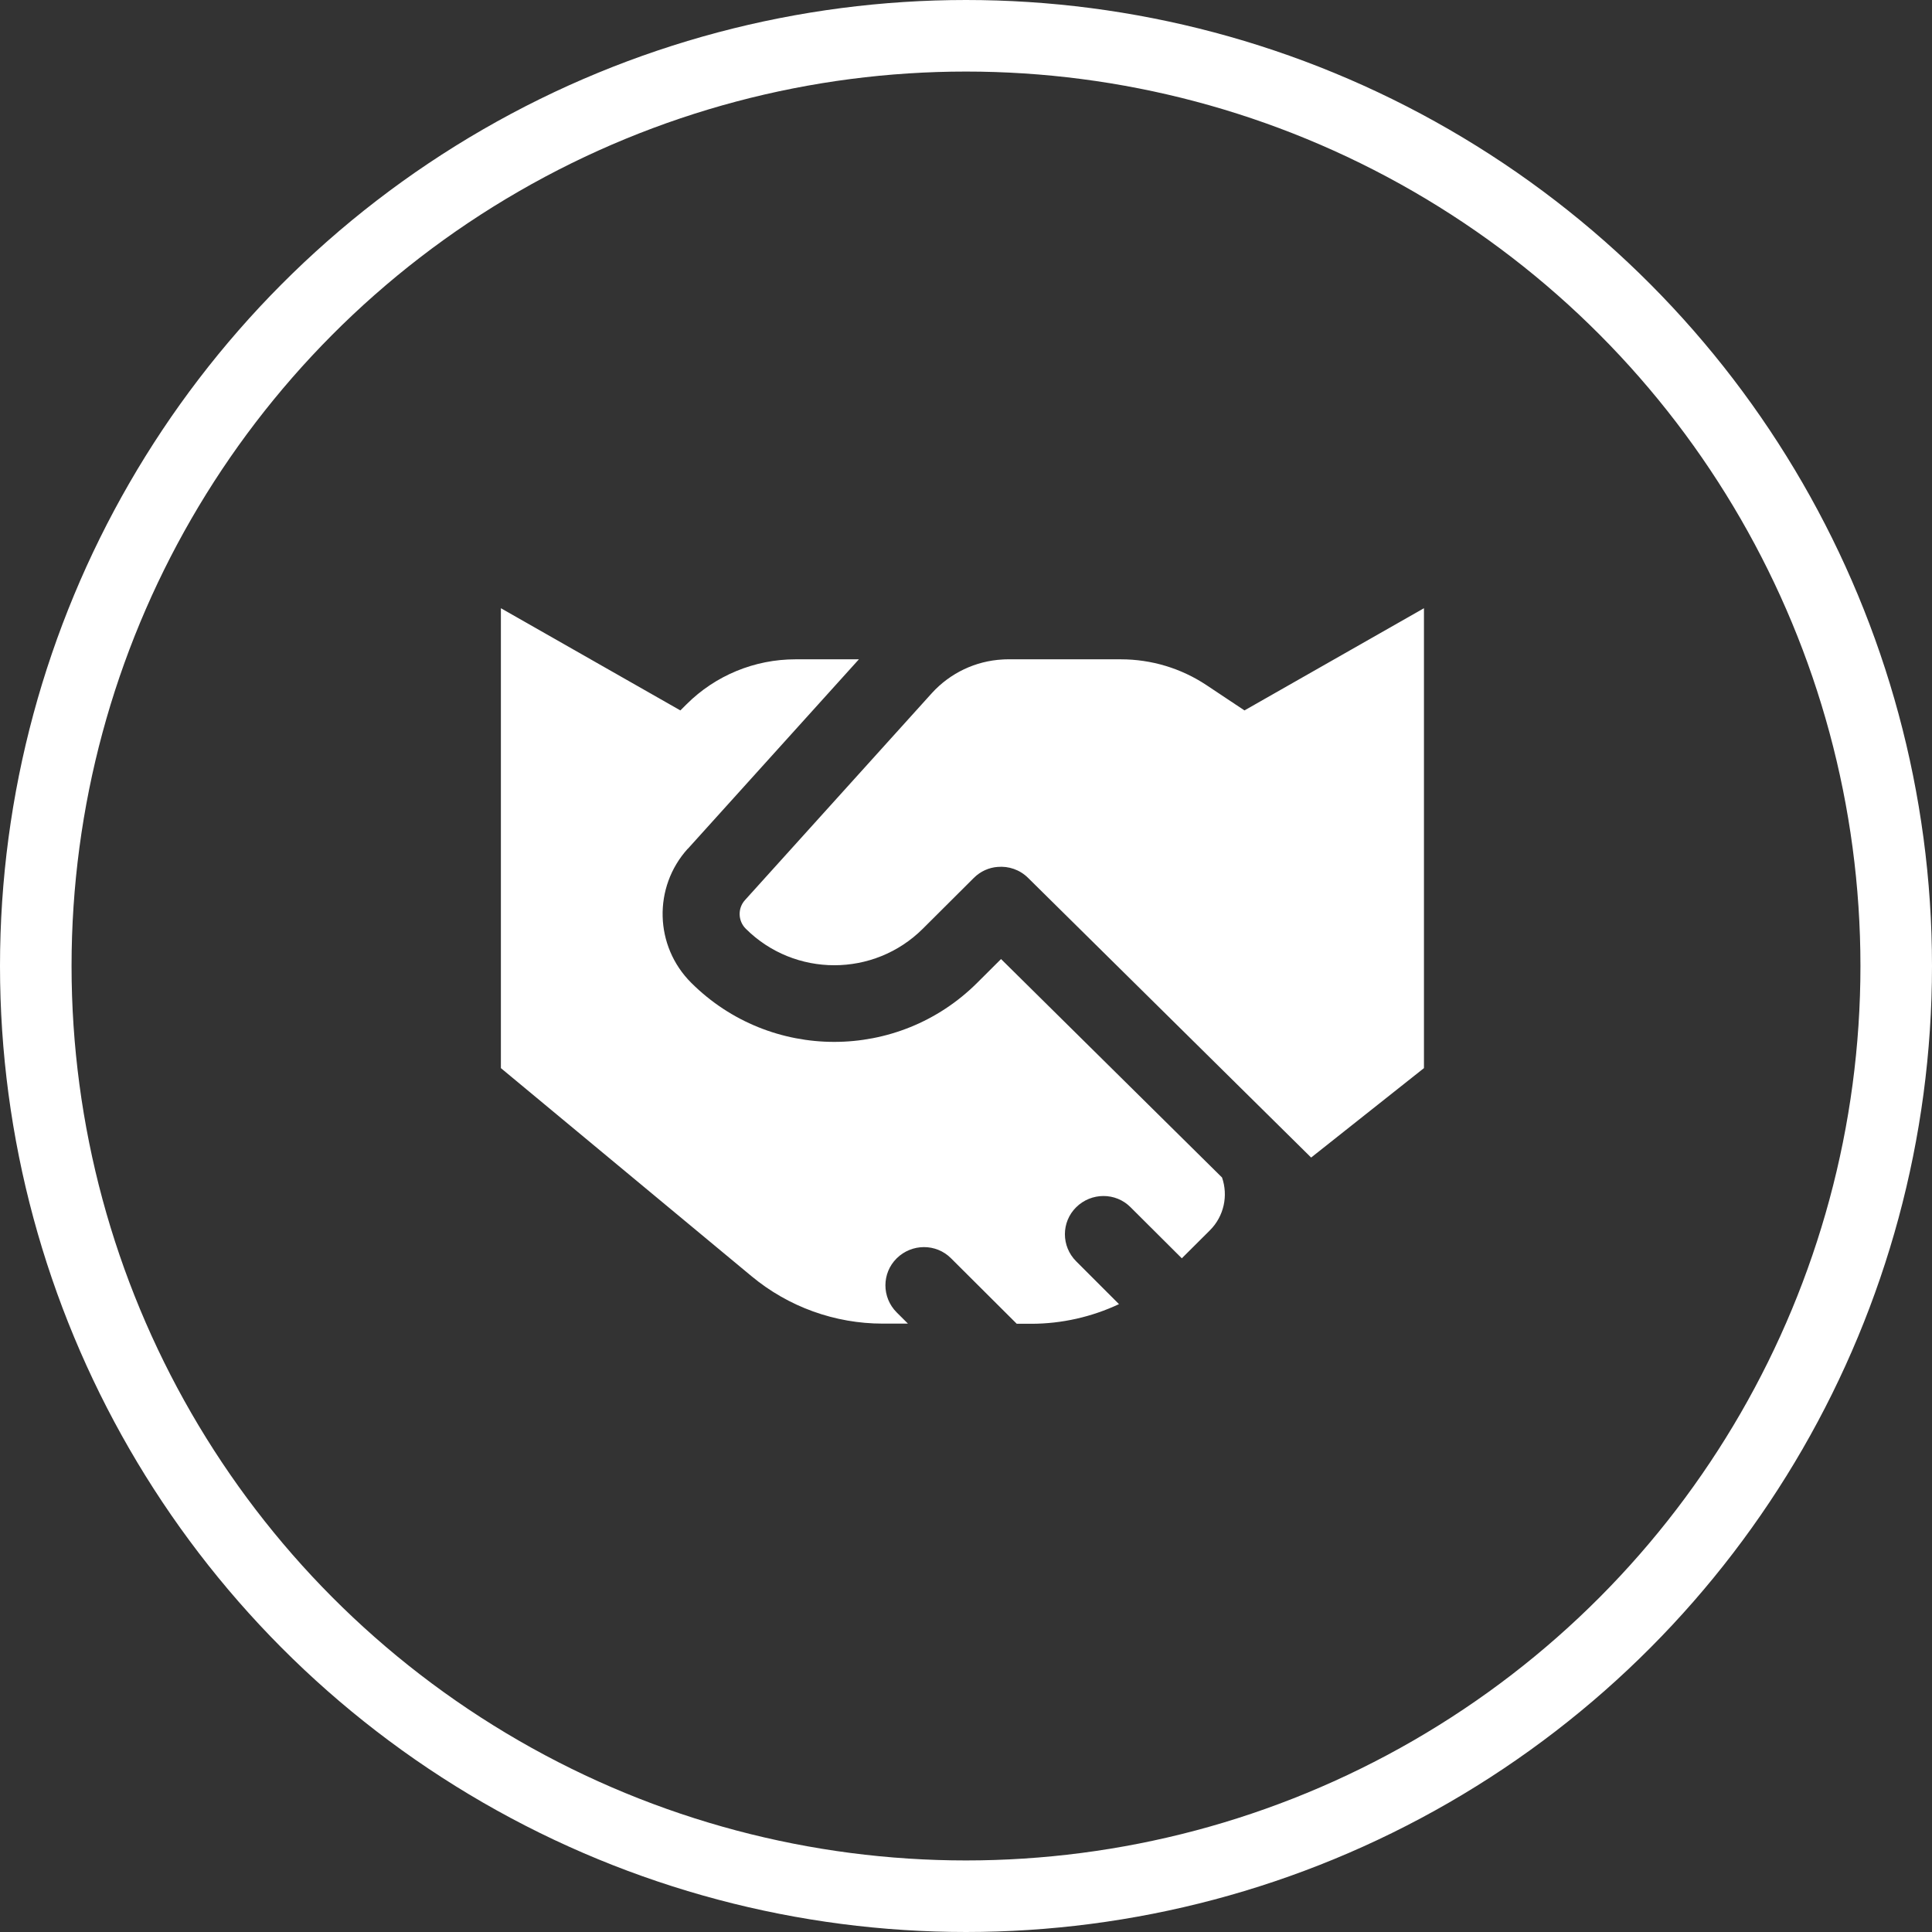 <svg width="270" height="270" viewBox="0 0 270 270" fill="none" xmlns="http://www.w3.org/2000/svg">
<rect x="0" y="0" width="270" height="270" fill="#333333" stroke="none"/>
<circle cx="135" cy="135" r="130" stroke="white" stroke-width="10"/>
<path d="M130.222 96.872L104.109 125.794C103.079 126.933 103.123 128.696 104.221 129.789C111.052 136.596 122.137 136.596 128.968 129.789L136.09 122.692C137.031 121.755 138.218 121.242 139.427 121.153C140.95 121.019 142.518 121.532 143.682 122.692L183.233 161.769L199 149.271V85L173.917 99.282L168.586 95.734C165.048 93.391 160.905 92.141 156.649 92.141H140.883C140.636 92.141 140.368 92.141 140.121 92.164C136.336 92.364 132.776 94.061 130.222 96.872ZM96.114 118.631L120.032 92.141H111.164C105.453 92.141 99.988 94.395 95.957 98.412L95.083 99.282L70 85V149.271L105.027 178.35C110.178 182.634 116.673 184.978 123.369 184.978H126.885L125.318 183.416C123.212 181.318 123.212 177.926 125.318 175.85C127.423 173.775 130.827 173.753 132.91 175.85L142.092 185H144.108C148.385 185 152.573 184.04 156.381 182.255L150.401 176.274C148.296 174.177 148.296 170.784 150.401 168.709C152.506 166.634 155.91 166.611 157.993 168.709L165.16 175.85L169.079 171.945C171.072 169.959 171.655 167.08 170.781 164.558L139.897 134.029L136.56 137.354C125.519 148.356 107.647 148.356 96.606 137.354C91.455 132.222 91.254 123.987 96.114 118.609V118.631Z" fill="white"/>
</svg>
